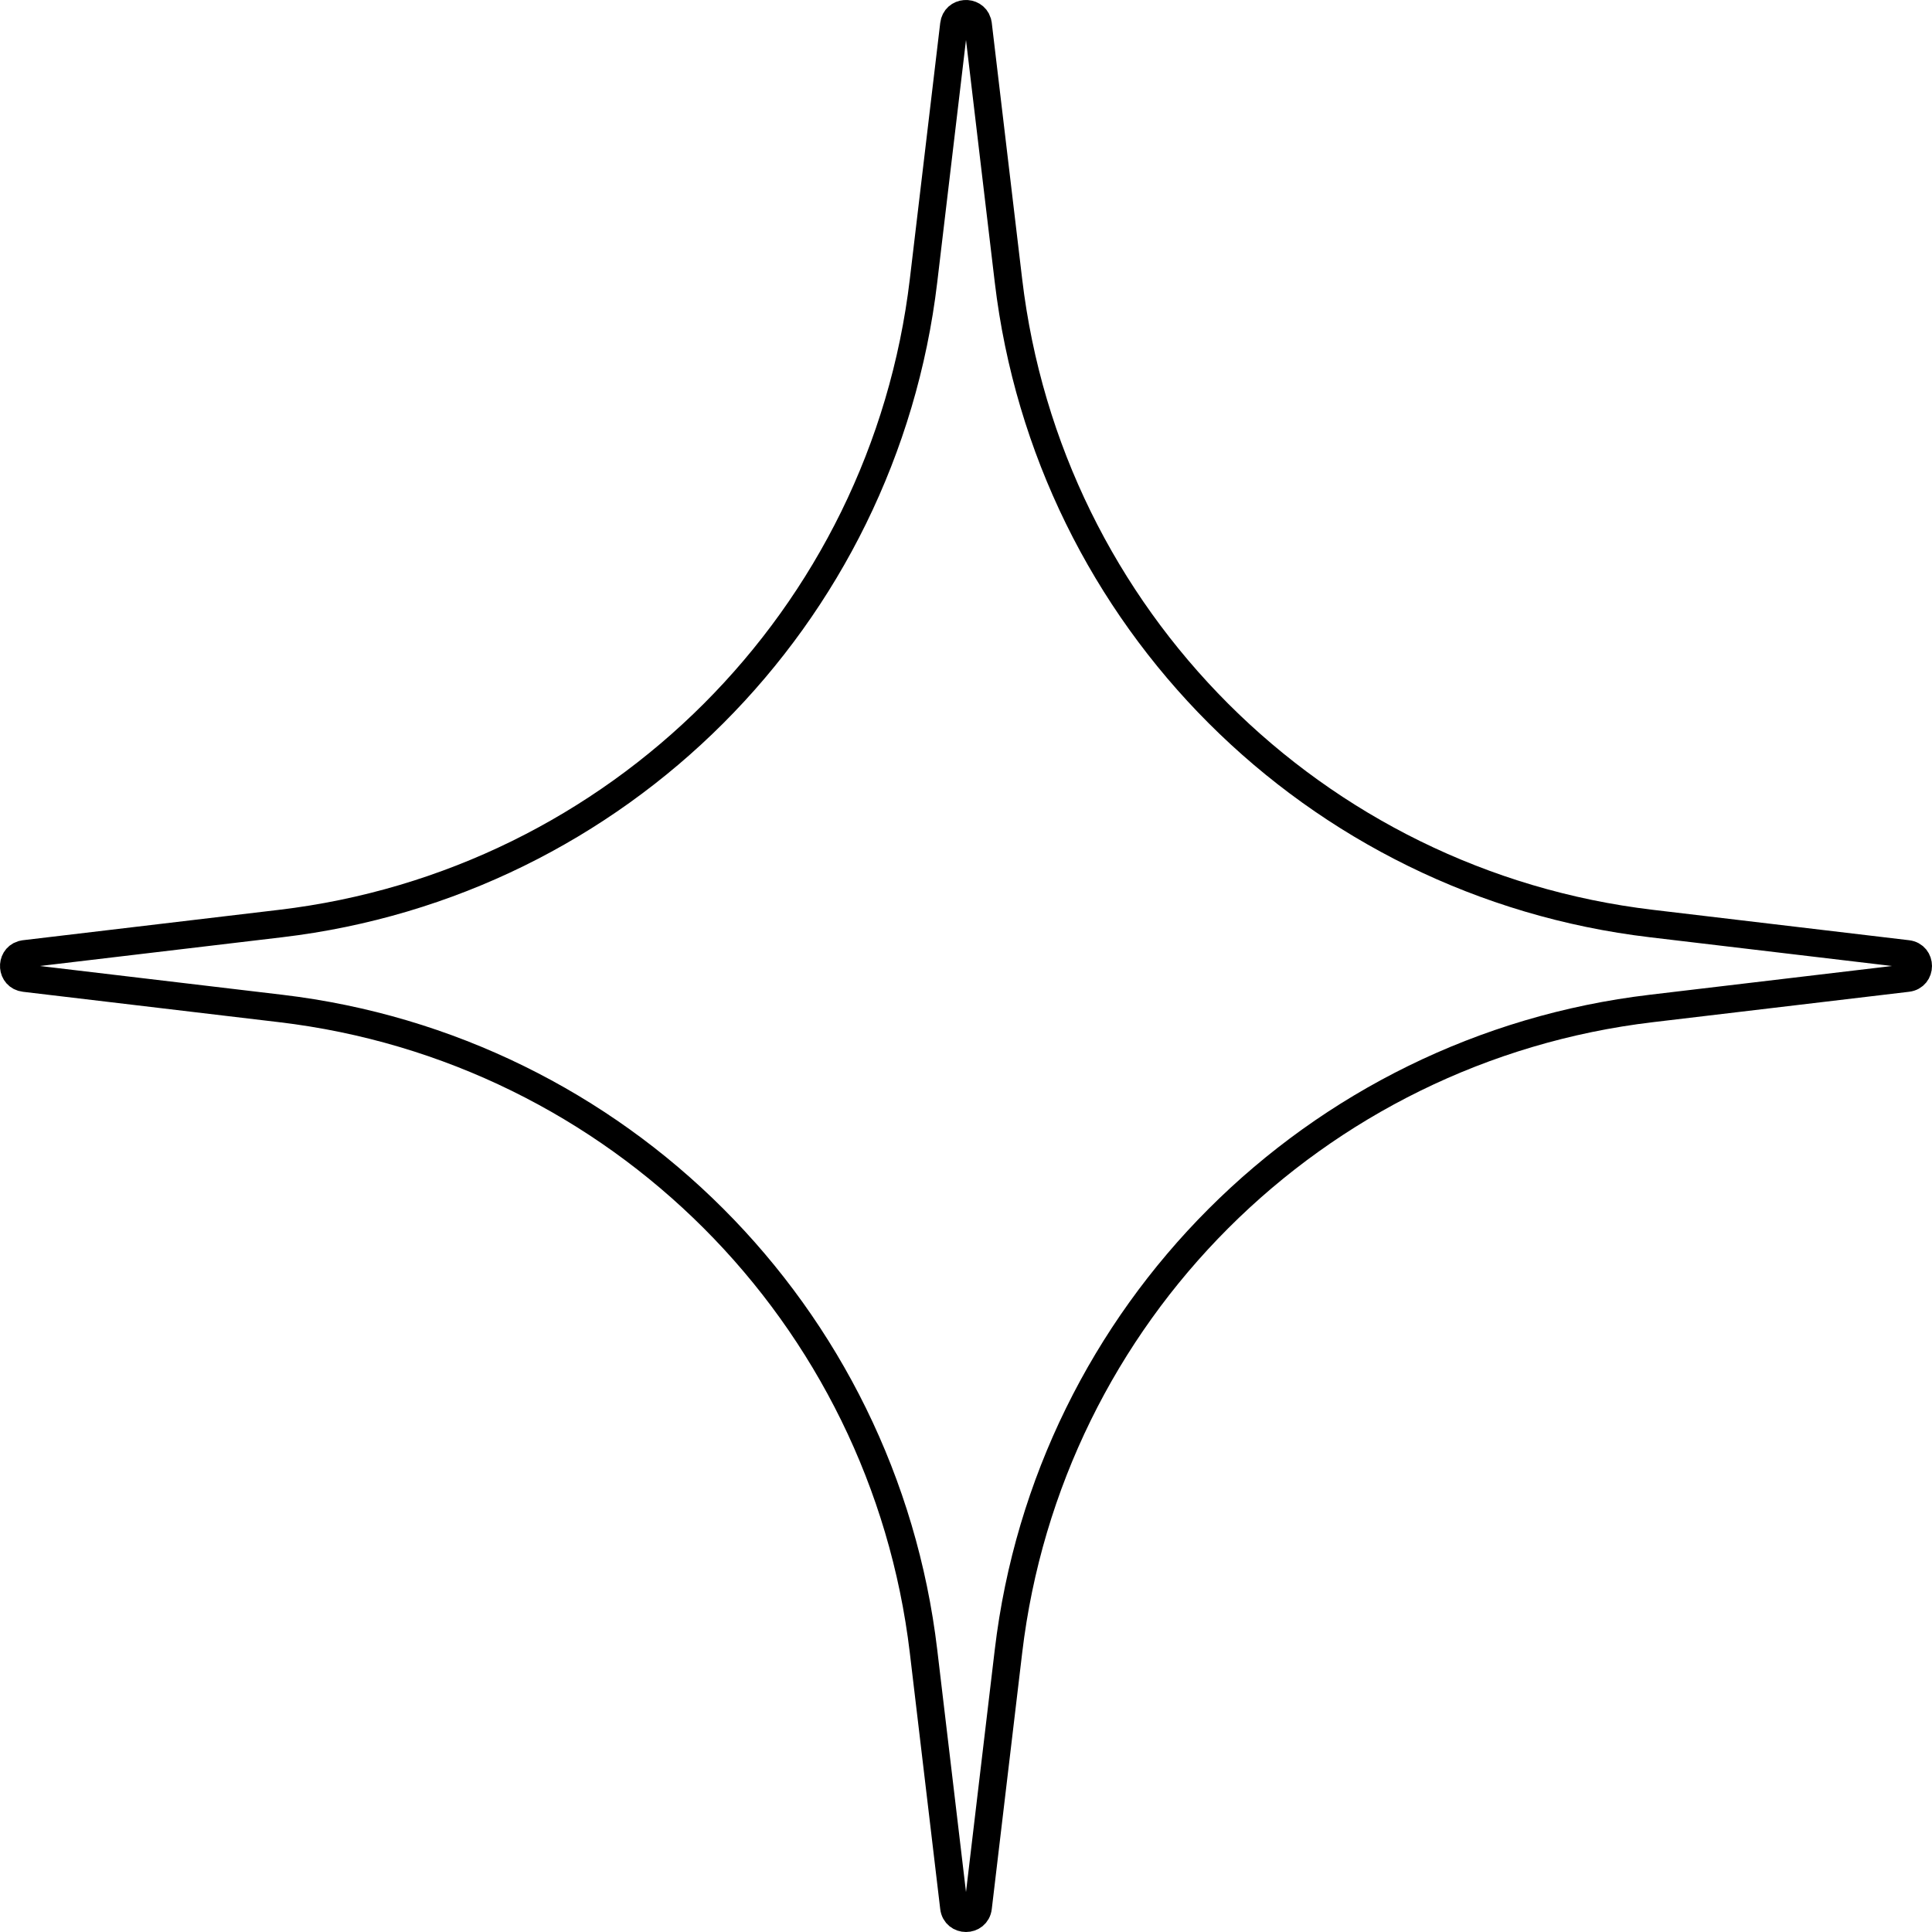 <svg width="105" height="105" viewBox="0 0 105 105" fill="none" xmlns="http://www.w3.org/2000/svg">
<path d="M51.844 1.333C51.93 0.604 52.926 0.559 53.127 1.196L53.156 1.333L54.808 15.254C56.981 33.574 71.426 48.019 89.746 50.192L103.667 51.844C104.444 51.936 104.444 53.064 103.667 53.156L89.746 54.808C71.426 56.981 56.981 71.426 54.808 89.746L53.156 103.667C53.064 104.444 51.936 104.444 51.844 103.667L50.192 89.746C48.019 71.426 33.574 56.981 15.254 54.808L1.333 53.156C0.604 53.07 0.559 52.074 1.196 51.873L1.333 51.844L15.254 50.192C33.574 48.019 48.019 33.574 50.192 15.254L51.844 1.333Z" stroke="black" stroke-width="1.5"/>
</svg>
